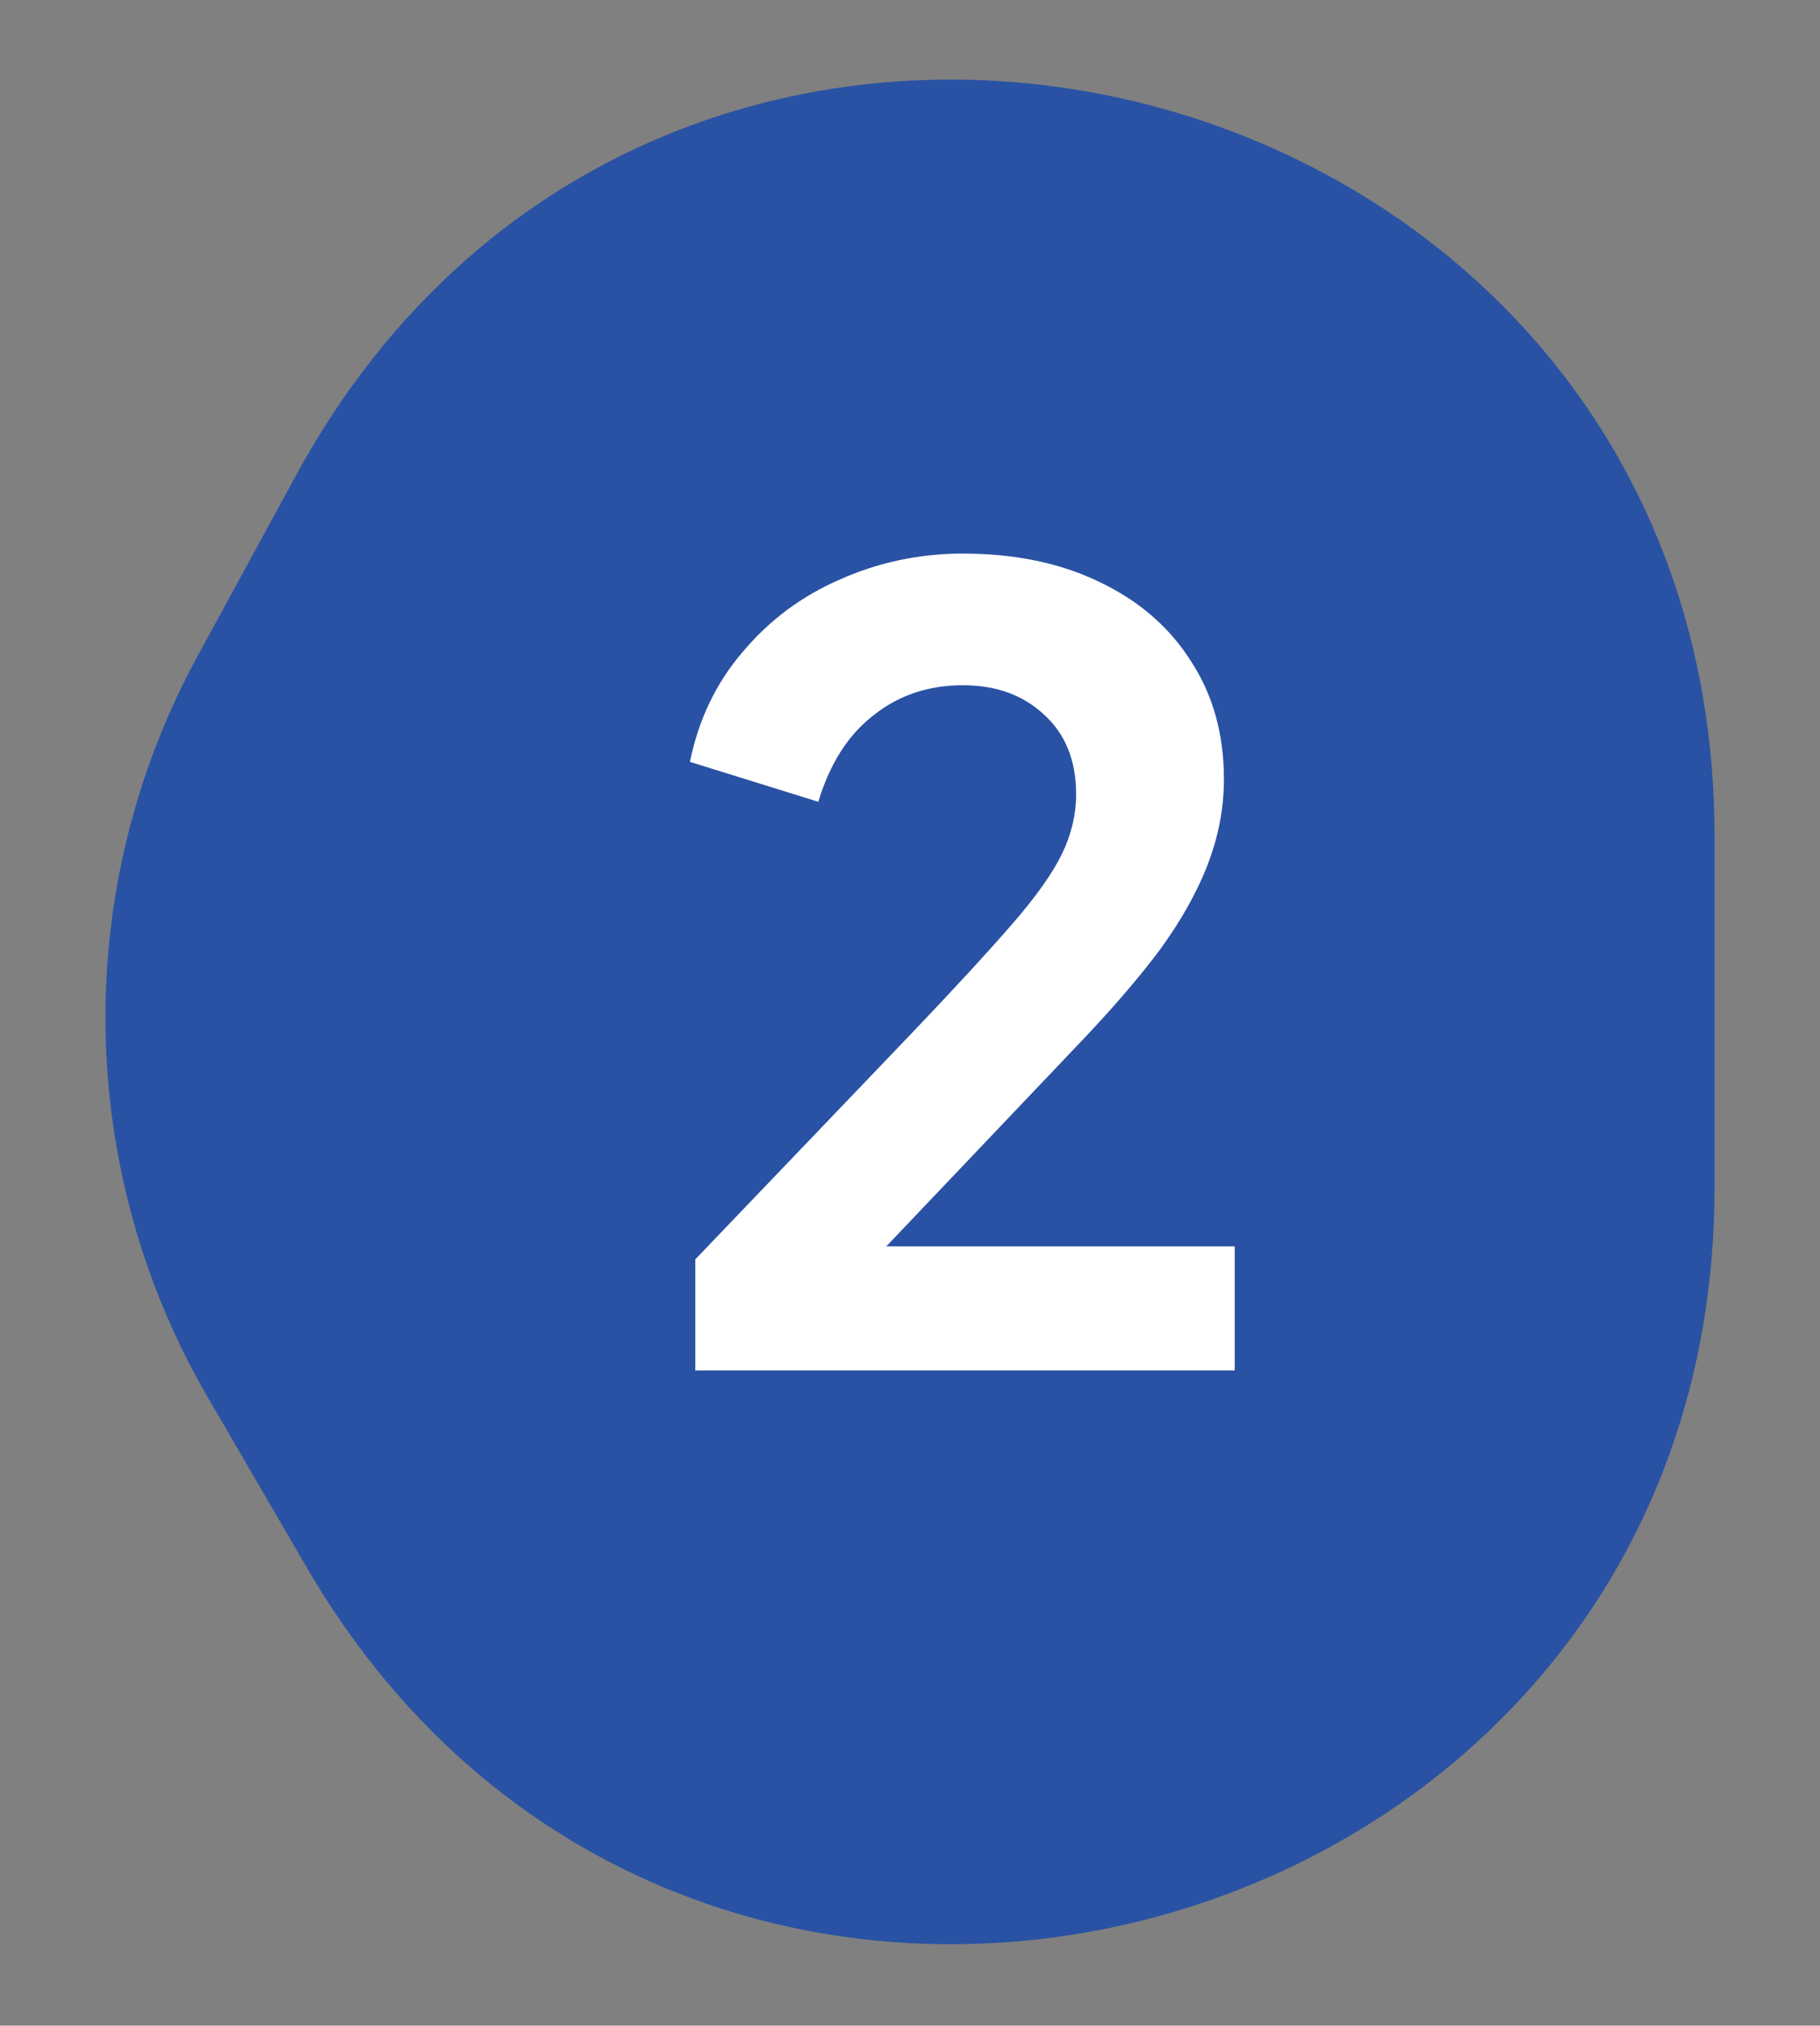 <svg version="1.2" xmlns="http://www.w3.org/2000/svg" viewBox="0 0 1181 1314" width="1181" height="1314">
	<rect x="0" y="0" width="1181" height="1314" fill="#808080" stroke="none"/>
	<style>
		tspan { white-space:pre } 
		.s0 { fill: #2952a4 } 
		.s1 { fill: #ffffff } 
	</style>
	<path class="s0" d="m192.33 307.92c242.98-445.81 920.24-273.23 920.24 234.5v227.93c0 500.42-661.79 678.98-913.5 246.46l-64.15-110.23c-86.2-148.11-88.75-330.49-6.74-480.96z"/>
	<path class="s1" d="m451.2 889v-72.1l141.4-147.7q42-44.1 64.4-70 23.1-26.6 32.2-45.5 9.1-18.9 9.1-38.5 0-32.9-21-51.8-20.3-18.9-52.5-18.9-33.6 0-58.1 19.6-24.49 18.9-35.7 56l-83.3-25.9q8.4-41.3 34.3-71.4 25.9-30.8 63-46.9 37.8-16.8 79.8-16.8 50.4 0 88.2 18.2 38.5 18.2 59.5 51.1 21.7 32.9 21.7 77 0 28-10.5 55.3-10.5 27.3-31.5 56-21 28-54.6 63l-122.5 128.8h226.1v80.5z"/>
</svg>